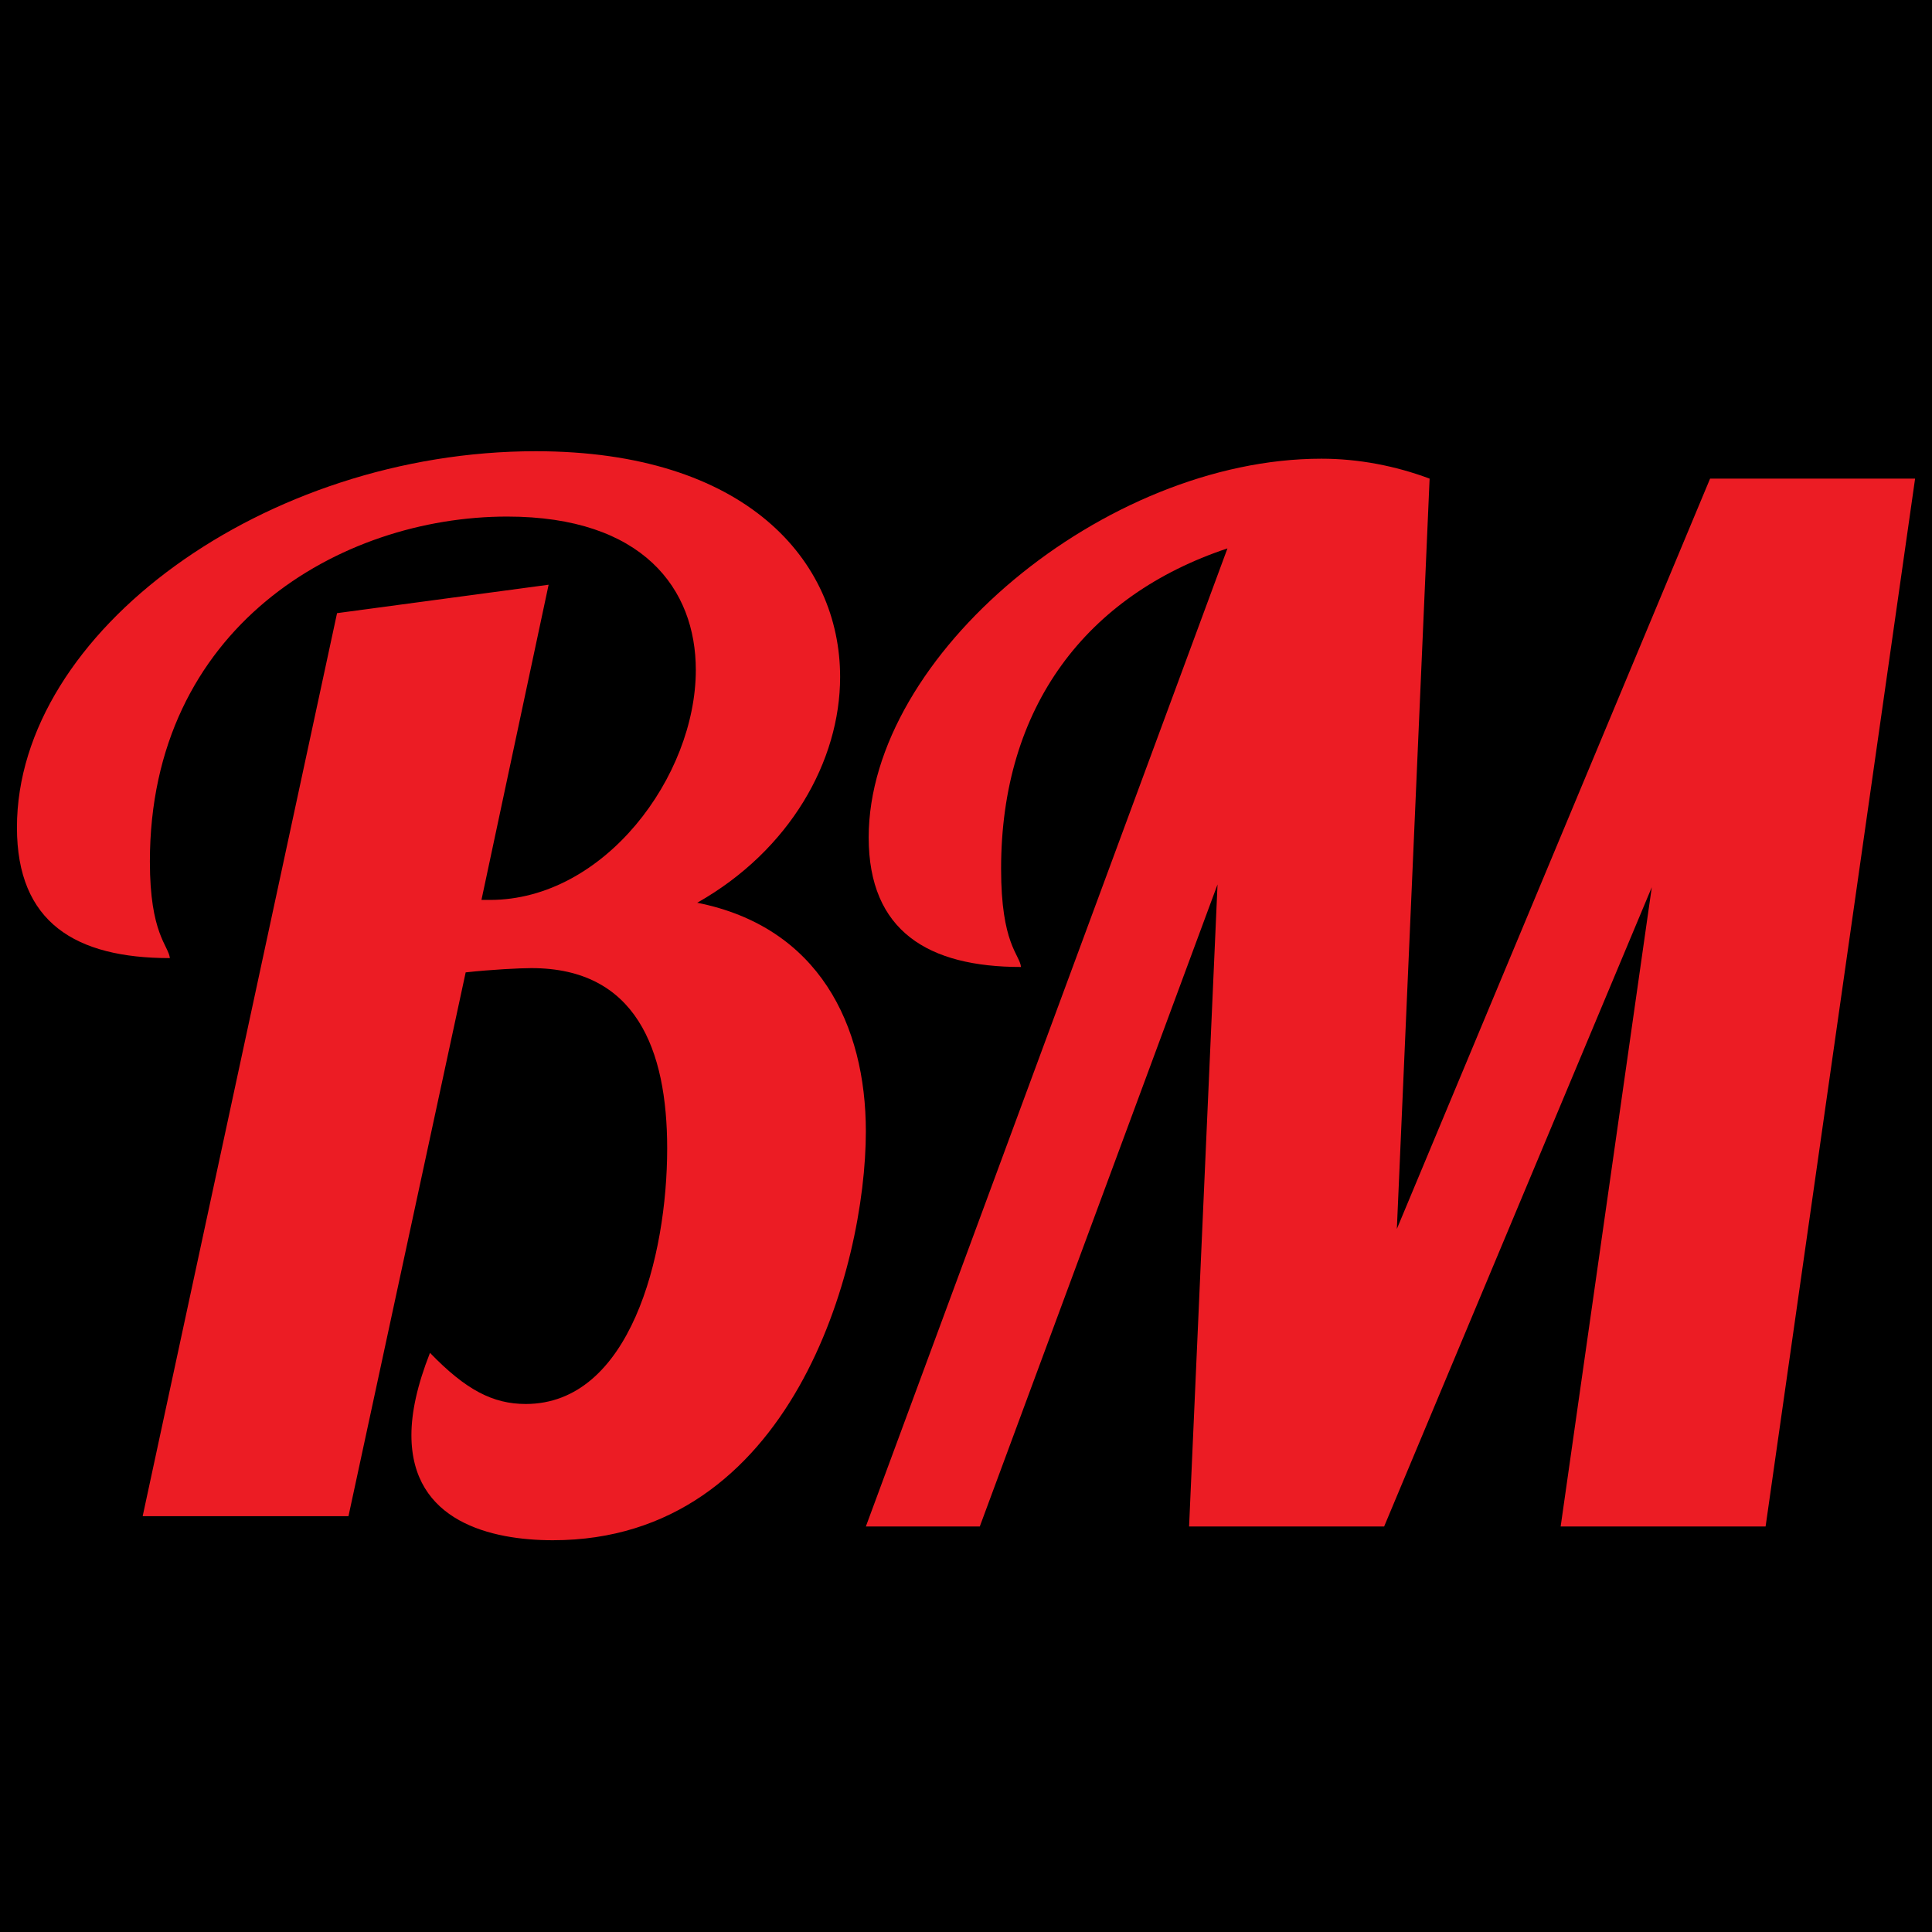 <?xml version="1.0" encoding="UTF-8"?>
<svg id="Layer_1" xmlns="http://www.w3.org/2000/svg" version="1.1" viewBox="0 0 512 512">
  <!-- Generator: Adobe Illustrator 29.5.1, SVG Export Plug-In . SVG Version: 2.1.0 Build 141)  -->
  <defs>
    <style>
      .st0 {
        fill: #ec1c24;
      }
    </style>
  </defs>
  <rect width="512" height="512"/>
  <path class="st0" d="M467.9,404.54l39.62-277.7h-54.33l-83.01,198.84,8.68-198.84c-9.06-3.39-18.86-5.28-28.67-5.28-57.35,0-119.98,52.07-119.98,100.36,0,24.9,15.85,34.34,40.37,34.34-.38-3.4-5.28-6.04-5.28-26.03,0-43.01,22.64-72.44,59.99-84.9l-95.83,259.21h30.19l63.01-170.16-7.54,170.16h51.69l70.93-169.41-24.15,169.41h54.33Z"/>
  <path class="st0" d="M89.32,162.5l-51.51,239.3h54.54l31.06-144.11c6.82-.75,14.39-1.13,17.42-1.13,27.65,0,35.98,21.45,35.98,47.78,0,28.6-9.85,67.73-37.49,67.73-8.71,0-15.91-3.76-25.37-13.55-3.41,8.65-4.92,15.8-4.92,21.82,0,22.95,21.21,27.84,37.49,27.84,63.25,0,82.94-72.24,82.94-108.36,0-28.22-12.5-54.18-44.69-60.58,24.62-13.92,37.87-37.63,37.87-59.83,0-30.85-25-59.83-80.67-59.83-71.58,0-137.48,47.79-137.48,99.71,0,25.21,15.53,34.62,40.53,34.62-.38-3.39-5.3-6.4-5.3-25.58,0-62.08,50.37-91.43,94.69-91.43,35.98,0,49.99,19.19,49.99,40.64,0,28.22-24.24,60.95-54.54,60.95h-2.27l17.8-83.53-56.05,7.53Z"/>
</svg>